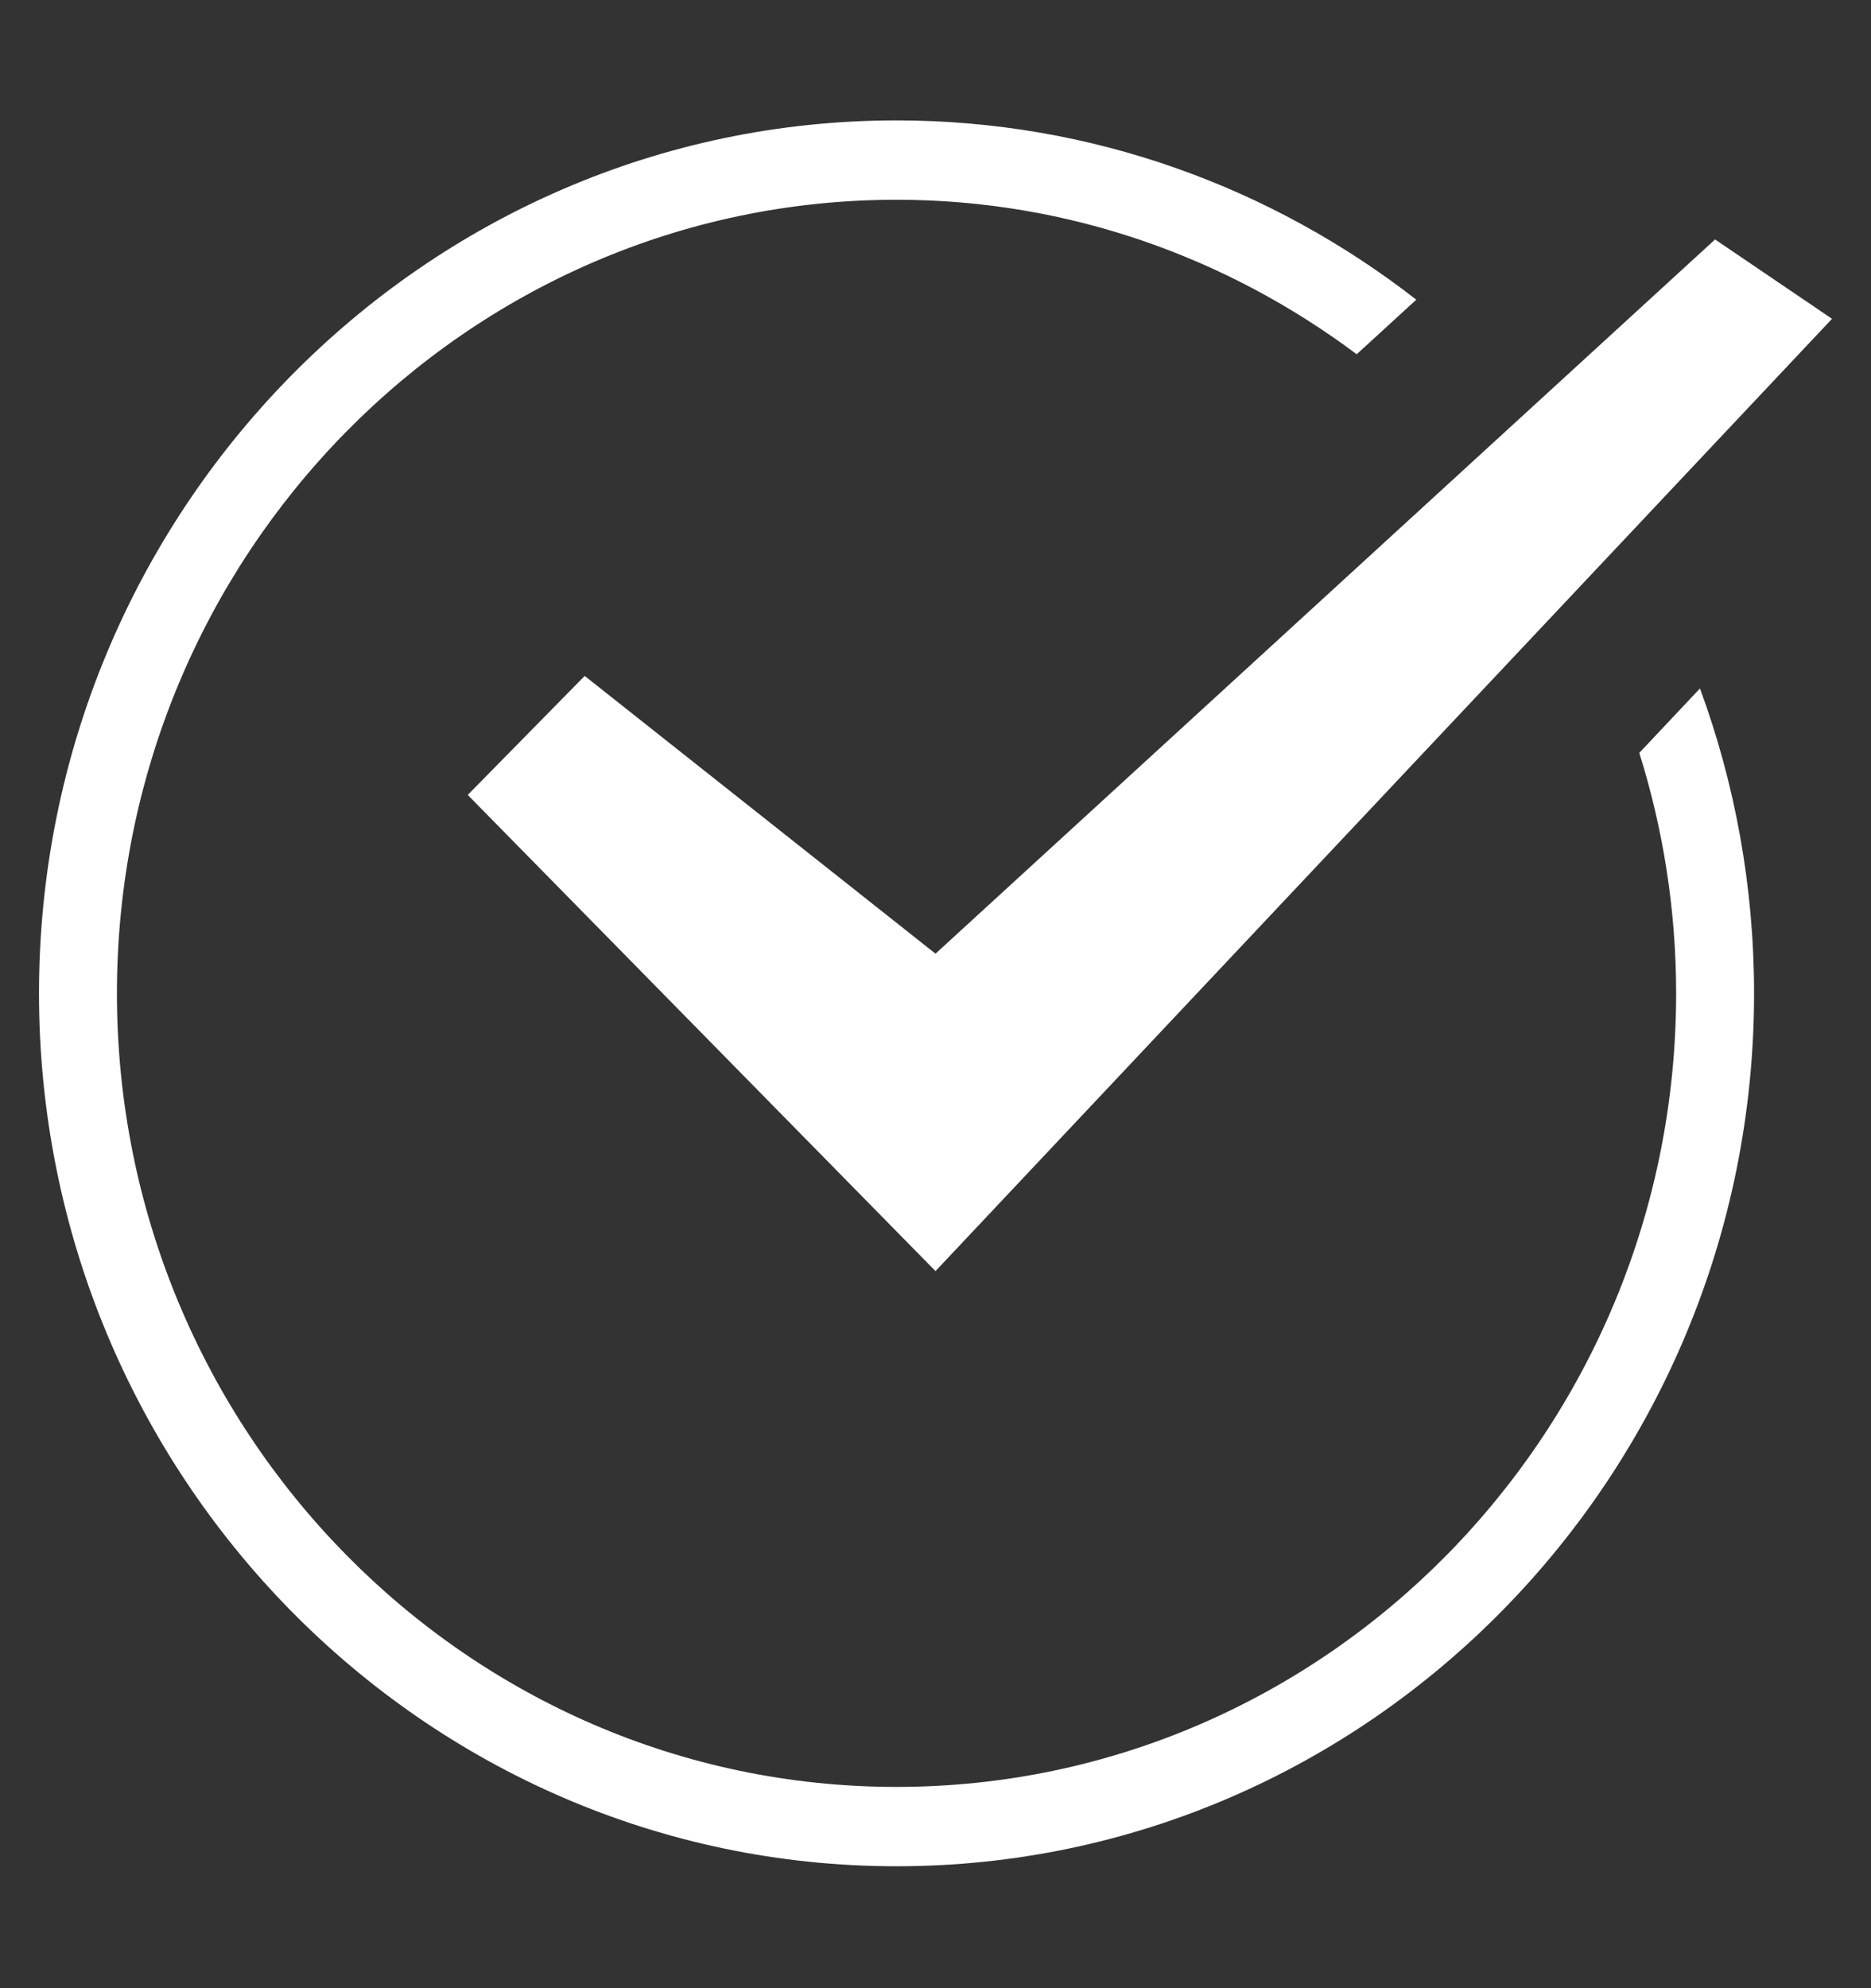 <svg width="32" height="34" viewBox="0 0 32 34" fill="none" xmlns="http://www.w3.org/2000/svg">
<rect x="0" y="0" width="32" height="34" fill="#333333" stroke="none"/>
<path d="M28.037 12.875C28.444 14.173 28.667 15.554 28.667 16.987C28.667 24.47 22.685 30.558 15.333 30.558C7.981 30.558 2 24.47 2 16.987C2 9.504 7.981 3.416 15.333 3.416C18.279 3.416 20.995 4.406 23.204 6.058L24.223 5.125C21.755 3.204 18.673 2.059 15.333 2.059C7.246 2.059 0.667 8.756 0.667 16.987C0.667 25.218 7.246 31.915 15.333 31.915C23.421 31.915 30 25.218 30 16.987C30 15.154 29.672 13.397 29.075 11.773L28.037 12.875Z" fill="white"/>
<path d="M29.333 4.095L16 16.309L10 11.559L8 13.594L16 21.737L31.333 5.452L29.333 4.095Z" fill="white"/>
</svg>
